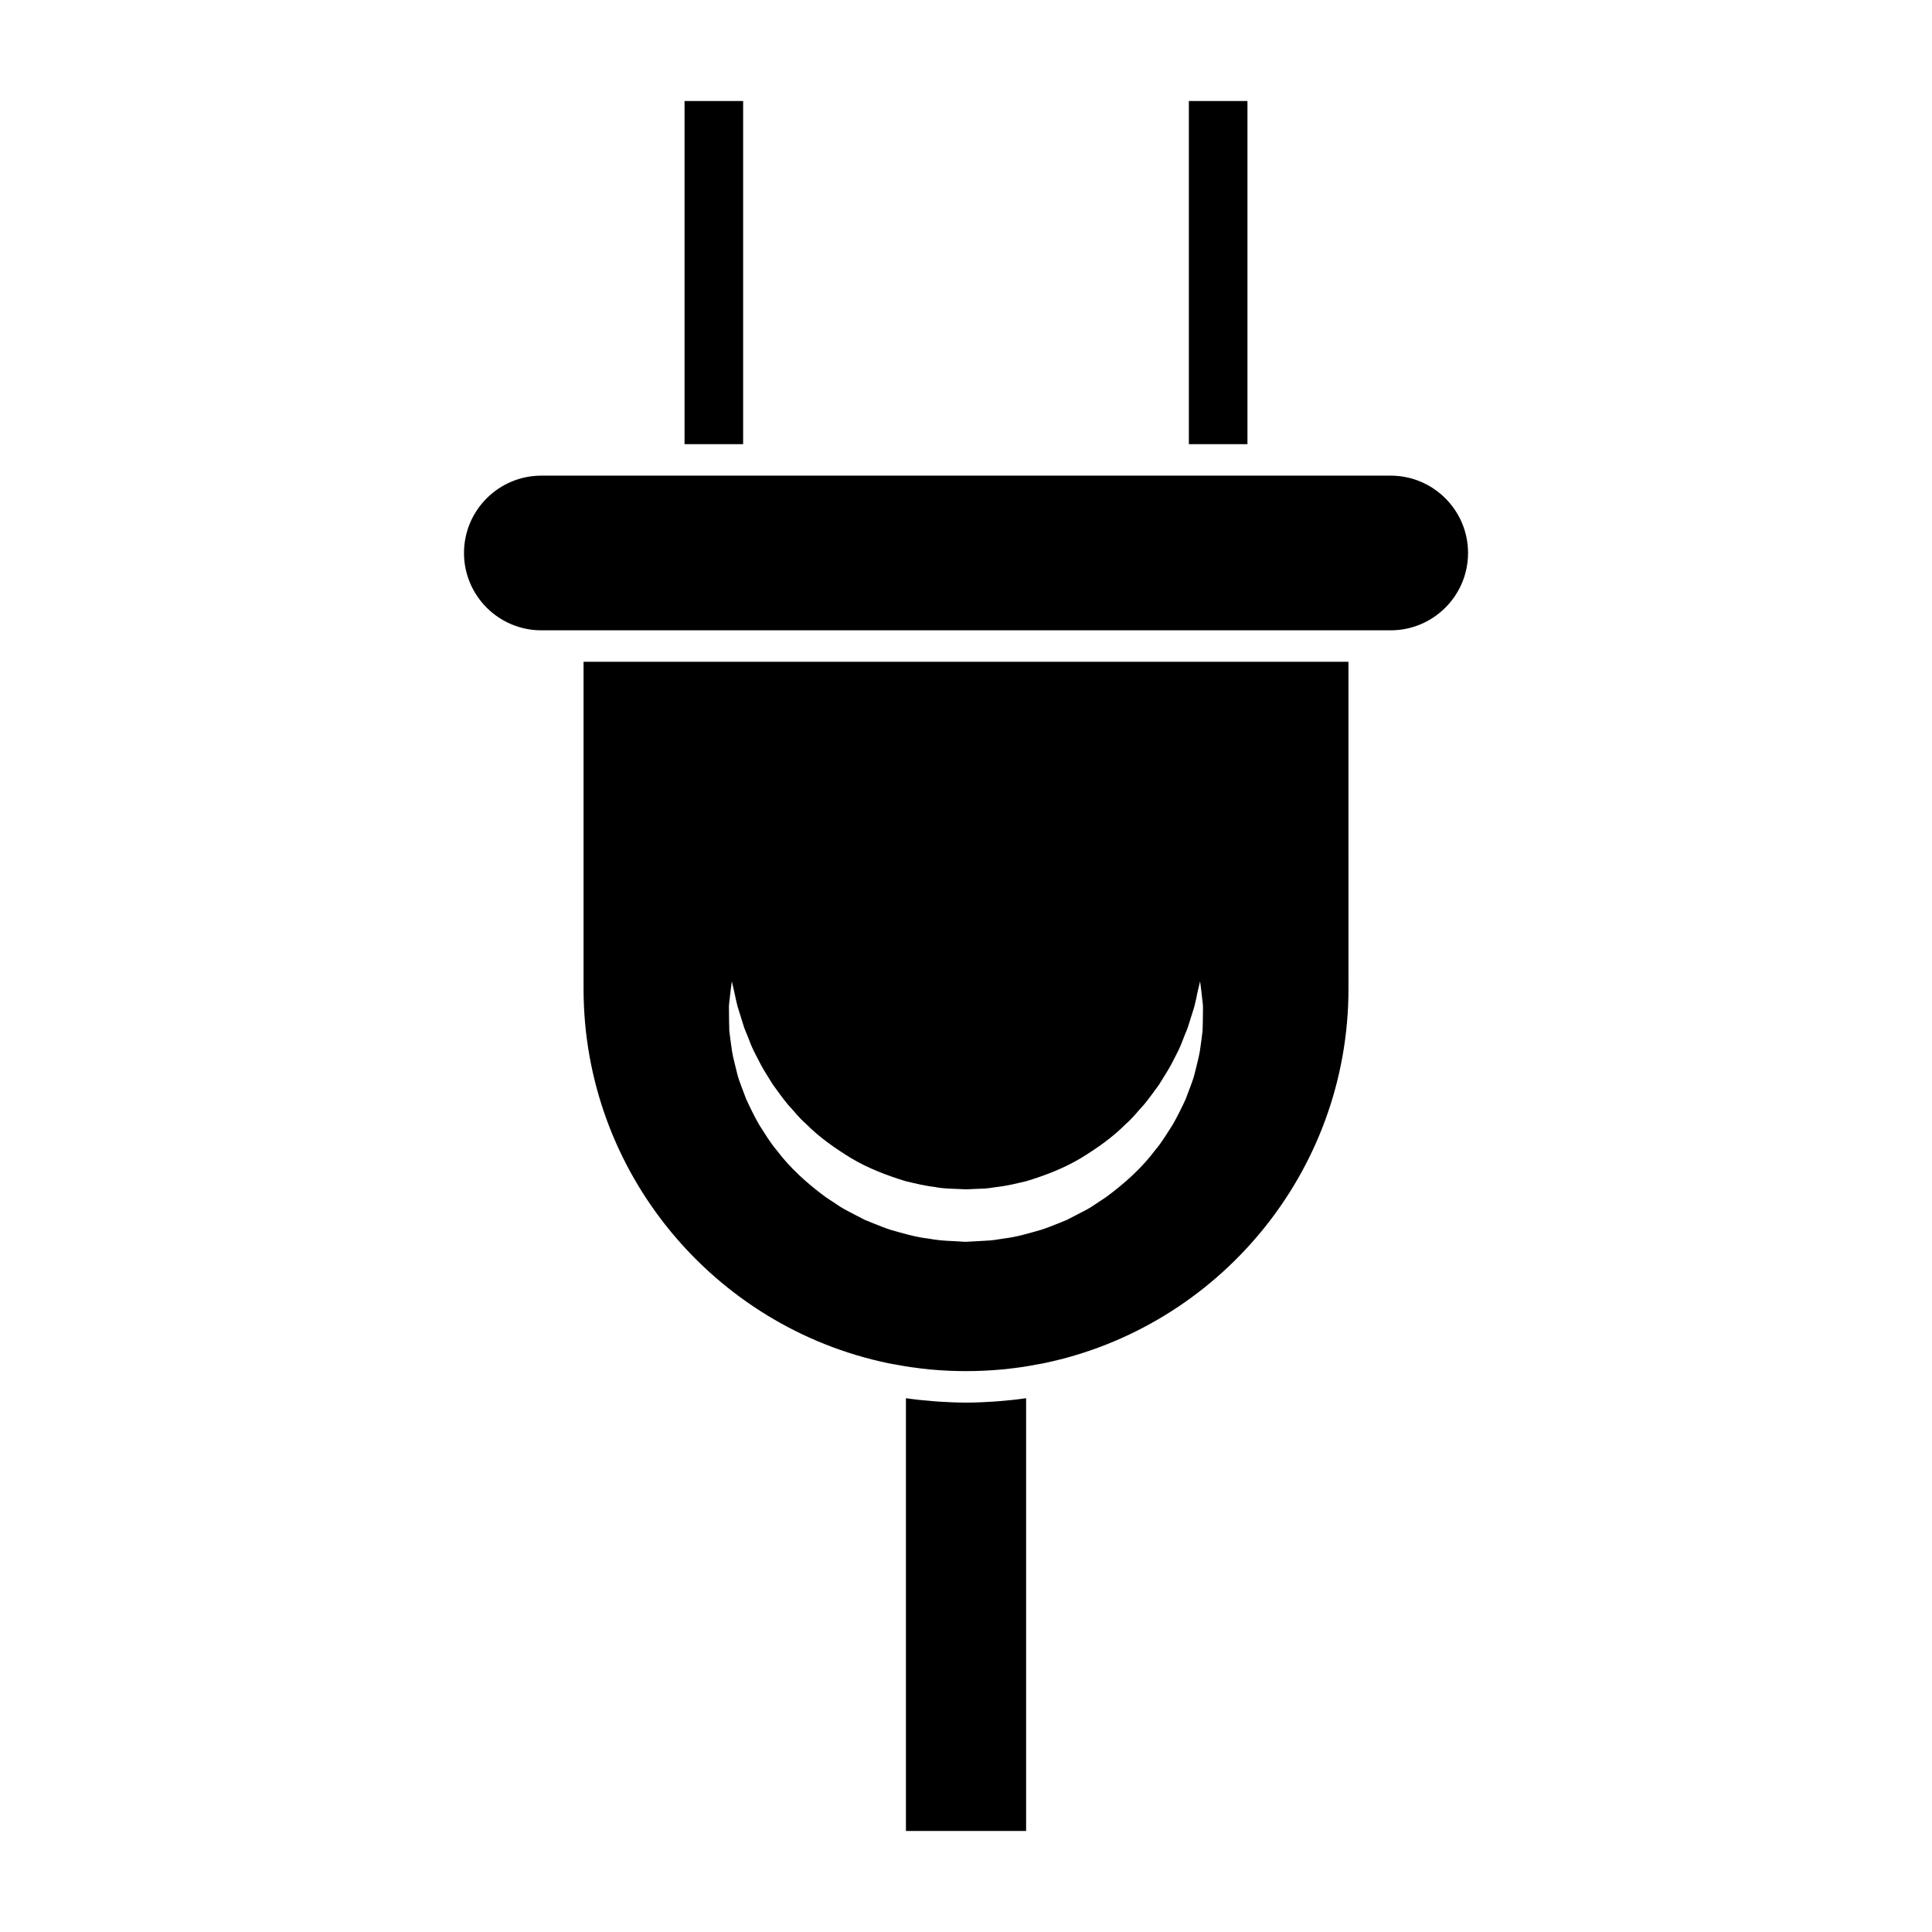 <?xml version="1.0" encoding="UTF-8"?>
<!-- The Best Svg Icon site in the world: iconSvg.co, Visit us! https://iconsvg.co -->
<svg fill="#000000" width="800px" height="800px" version="1.1" viewBox="144 144 512 512" xmlns="http://www.w3.org/2000/svg">
 <g>
  <path d="m459.06 170.77h15.527v90.938h-15.527z"/>
  <path d="m325.41 170.77h15.527v90.938h-15.527z"/>
  <path d="m415.93 514.54v114.69h-31.848v-114.69c2.371 0.348 4.766 0.598 7.184 0.789 0.473 0.039 0.953 0.082 1.426 0.109 2.418 0.152 4.852 0.266 7.309 0.266 2.465 0 4.898-0.109 7.316-0.266 0.48-0.035 0.945-0.074 1.426-0.109 2.414-0.191 4.805-0.441 7.176-0.789h0.012z"/>
  <path d="m512.54 311.04h-225.08c-11.305 0-20.496-9.191-20.496-20.488 0-11.309 9.191-20.5 20.496-20.5h225.09c11.309 0 20.5 9.191 20.5 20.5-0.008 11.301-9.195 20.488-20.508 20.488z"/>
  <path d="m298.65 319.38v86.648c0 48.809 34.688 89.672 80.707 99.23l0.922 0.176c0.332 0.066 0.672 0.109 1.004 0.176 1.379 0.262 2.769 0.504 4.156 0.707 0.156 0.023 0.316 0.039 0.48 0.055 1.461 0.211 2.922 0.387 4.379 0.535 0.137 0.004 0.273 0.016 0.402 0.031 6.195 0.562 12.418 0.562 18.617 0 0.137-0.016 0.273-0.023 0.406-0.031 1.457-0.145 2.906-0.324 4.367-0.523 0.156-0.023 0.324-0.039 0.488-0.066 1.387-0.203 2.769-0.438 4.144-0.707 0.336-0.055 0.68-0.109 1.012-0.176l0.918-0.176c46.02-9.559 80.707-50.422 80.707-99.23l-0.004-86.648zm164.14 93.191c-0.023 1.375-0.023 2.934-0.098 4.629-0.172 1.652-0.453 3.445-0.719 5.375-0.316 1.93-0.91 3.914-1.406 6.074-0.555 2.141-1.508 4.262-2.324 6.574-1.02 2.207-2.144 4.516-3.457 6.82-1.438 2.215-2.828 4.621-4.676 6.785-3.41 4.566-7.906 8.672-12.949 12.391-1.316 0.867-2.629 1.742-3.961 2.629-1.355 0.855-2.828 1.516-4.258 2.289l-2.172 1.125-2.277 0.934c-1.543 0.59-3.062 1.25-4.648 1.734-3.203 0.898-6.418 1.898-9.773 2.281-1.664 0.277-3.324 0.559-5.023 0.598l-2.527 0.141-1.266 0.066-0.637 0.035-0.316 0.016-0.156 0.016h-0.512c-3.129-0.242-5.82-0.152-9.543-0.836-3.602-0.414-6.777-1.41-9.969-2.297-1.586-0.492-3.113-1.16-4.648-1.738l-2.277-0.926-2.172-1.125c-1.438-0.777-2.902-1.445-4.262-2.301-1.328-0.875-2.648-1.758-3.965-2.621-5.047-3.719-9.543-7.84-12.957-12.395-1.84-2.16-3.231-4.574-4.672-6.797-1.316-2.297-2.422-4.609-3.449-6.816-0.82-2.316-1.773-4.438-2.328-6.574-0.5-2.168-1.09-4.156-1.402-6.074-0.258-1.945-0.551-3.727-0.719-5.387-0.066-1.676-0.059-3.215-0.082-4.586-0.012-0.684-0.016-1.328-0.02-1.934 0.031-0.613 0.117-1.184 0.168-1.715 0.117-1.059 0.223-1.953 0.309-2.676 0.188-1.438 0.293-2.203 0.293-2.203s0.176 0.754 0.508 2.168c0.367 1.406 0.629 3.477 1.484 5.984 0.395 1.25 0.816 2.625 1.289 4.137 0.629 1.449 1.211 3.027 1.867 4.691 0.691 1.641 1.652 3.293 2.527 5.062 0.922 1.75 2.106 3.465 3.199 5.305 1.281 1.727 2.539 3.559 4.004 5.309 1.578 1.676 2.973 3.562 4.82 5.129 3.367 3.441 7.523 6.352 11.887 9.039 4.43 2.648 9.387 4.566 14.48 6.121 2.606 0.613 5.25 1.27 7.703 1.527 2.18 0.504 5.465 0.469 8.348 0.629h0.051l0.125-0.012 0.258-0.004 0.504-0.023 1.02-0.051 2.023-0.082c1.359 0 2.691-0.227 4.027-0.43 2.684-0.289 5.297-0.938 7.894-1.551 5.106-1.543 10.055-3.465 14.488-6.117 4.363-2.684 8.523-5.598 11.887-9.035 1.855-1.578 3.25-3.465 4.828-5.133 1.461-1.762 2.719-3.582 4.004-5.32 1.094-1.828 2.273-3.559 3.203-5.301 0.867-1.77 1.84-3.43 2.519-5.074 0.66-1.652 1.238-3.238 1.867-4.691 0.469-1.484 0.891-2.852 1.281-4.09 0.855-2.481 1.125-4.656 1.48-6.047 0.332-1.406 0.516-2.156 0.516-2.156s0.102 0.766 0.289 2.207c0.086 0.715 0.18 1.598 0.301 2.644 0.055 0.523 0.141 1.082 0.176 1.676 0.004 0.641-0.004 1.285-0.008 1.977z"/>
 </g>
</svg>